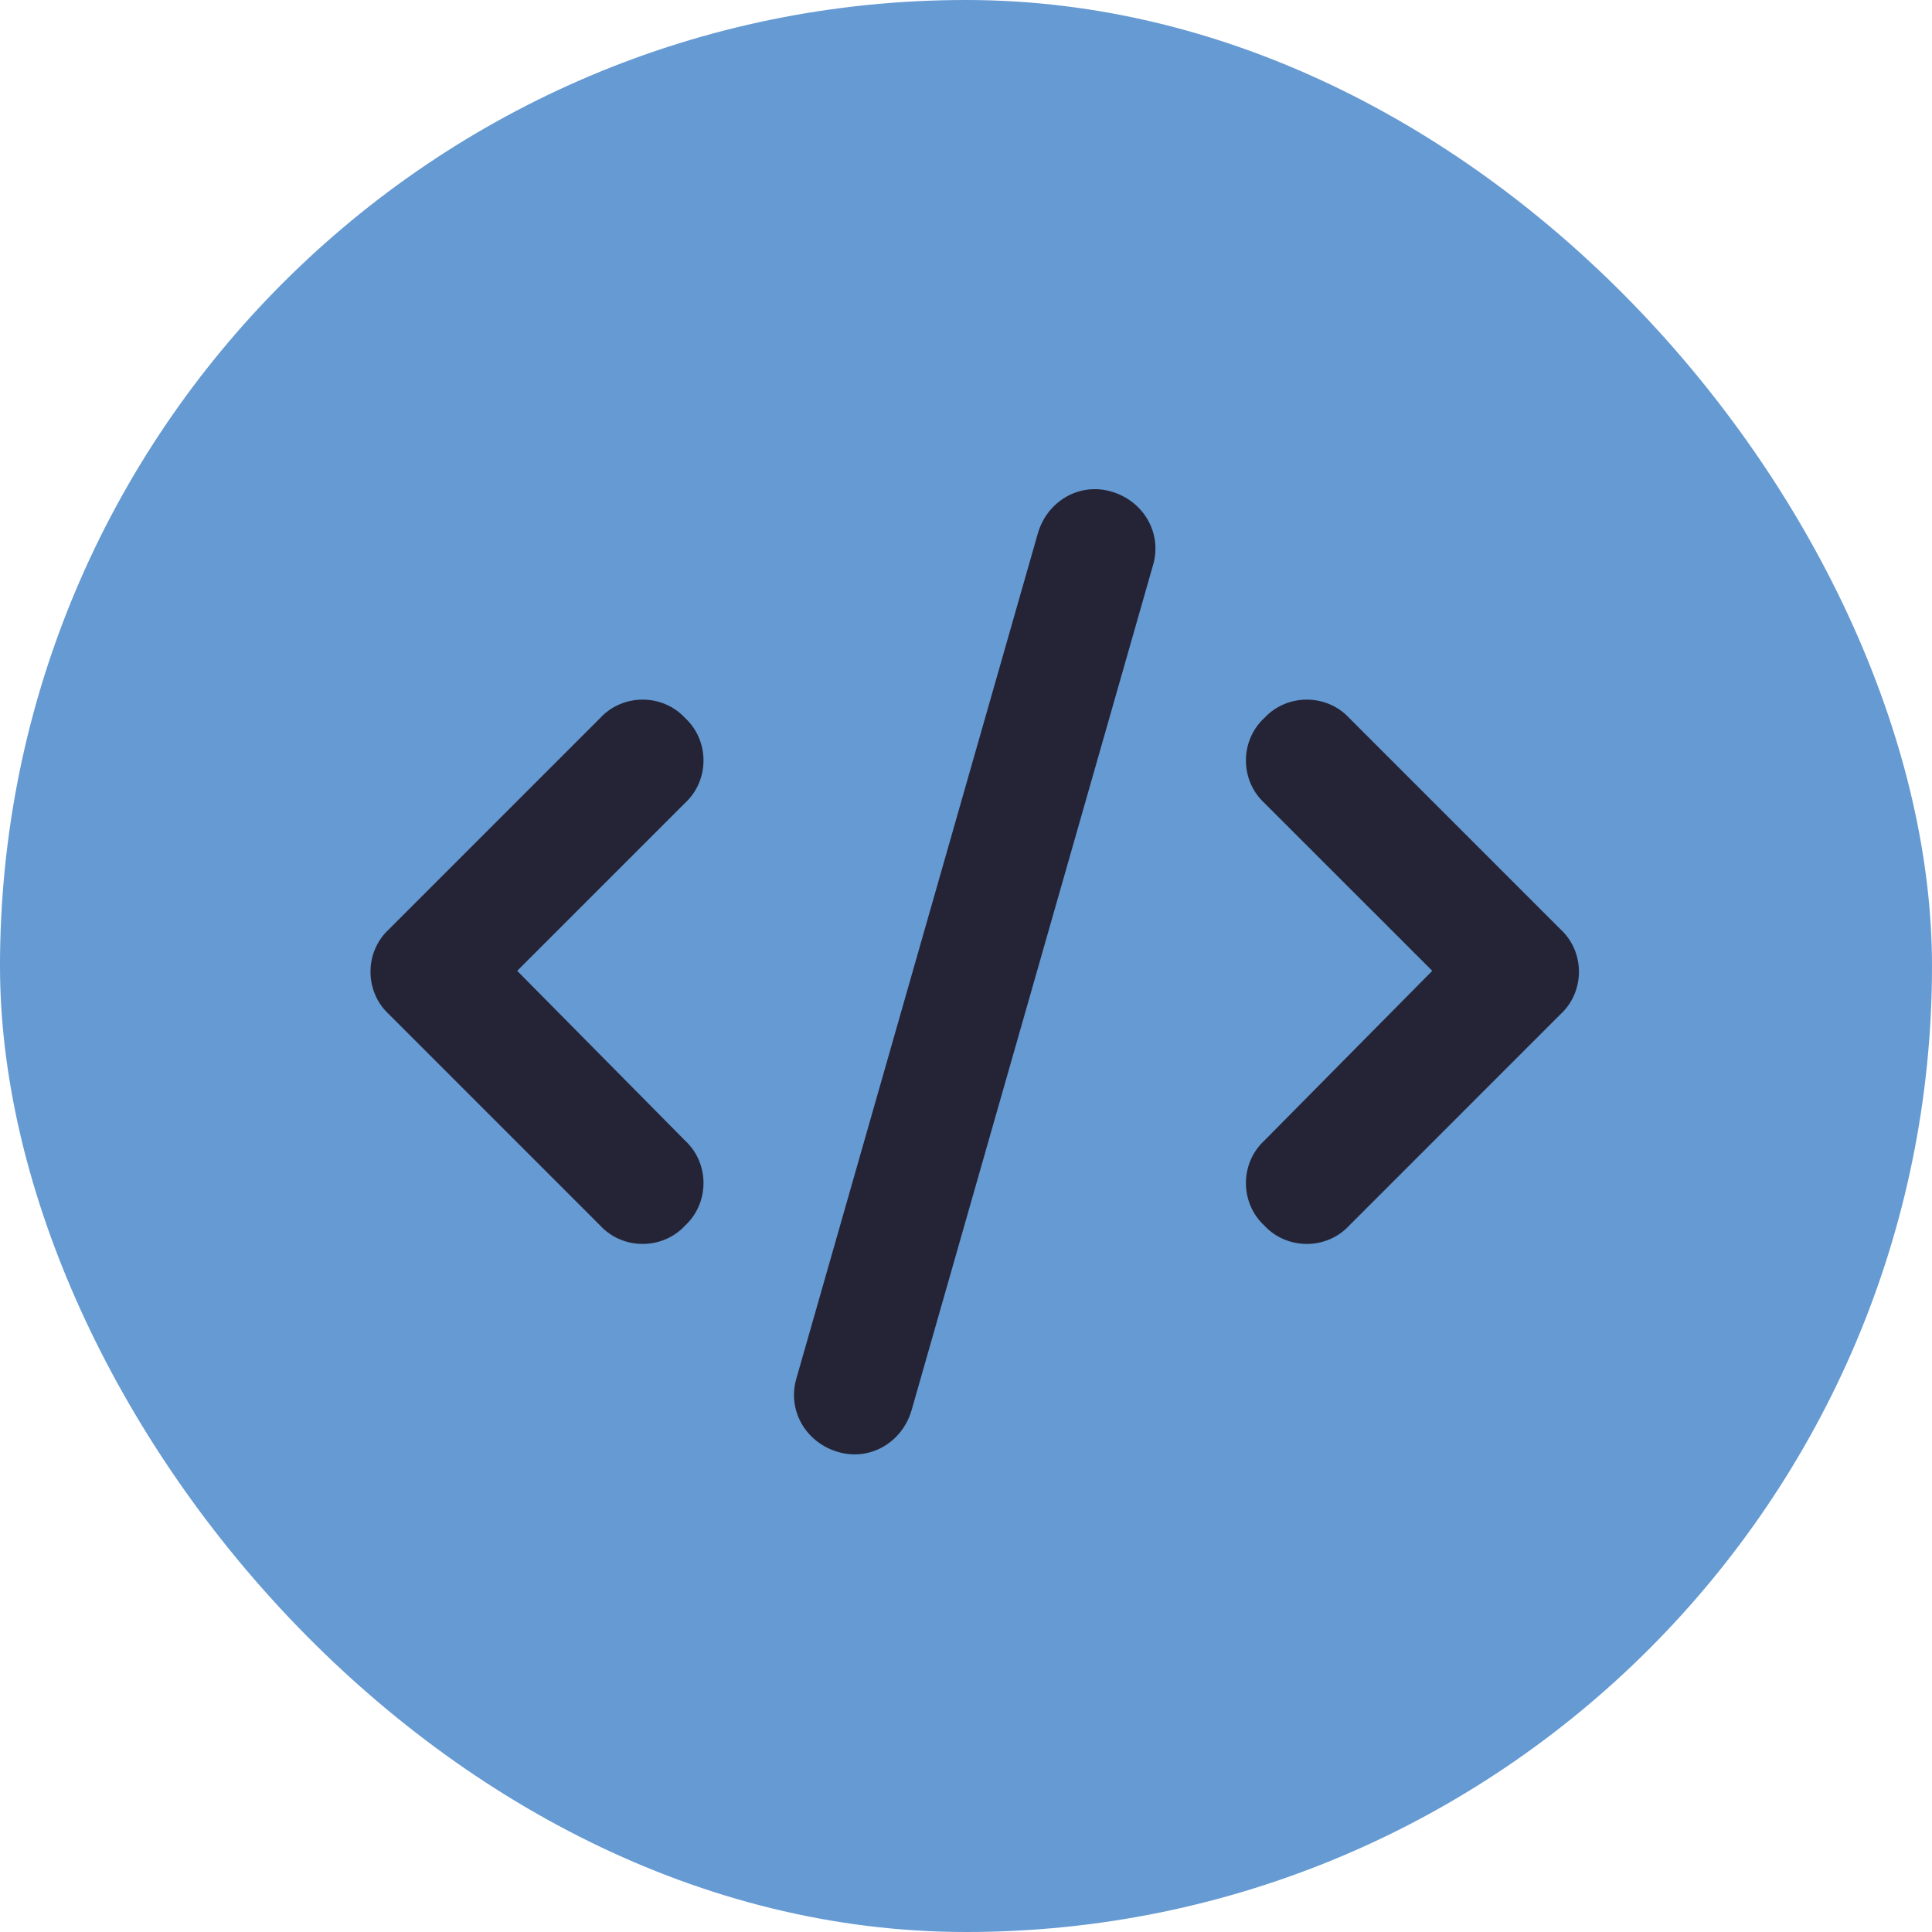 <?xml version="1.0" encoding="UTF-8"?>
<svg xmlns="http://www.w3.org/2000/svg" width="100" height="100" viewBox="0 0 100 100" fill="none">
  <rect width="100" height="100" rx="50" fill="#659AD2"></rect>
  <path d="M59.68 29.254L47.18 73.004C46.691 74.664 45.031 75.641 43.371 75.152C41.711 74.664 40.734 73.004 41.223 71.344L53.723 27.594C54.211 25.934 55.871 24.957 57.531 25.445C59.191 25.934 60.168 27.594 59.68 29.254ZM69.836 37.164L80.773 48.102C82.043 49.273 82.043 51.324 80.773 52.496L69.836 63.434C68.664 64.703 66.613 64.703 65.441 63.434C64.172 62.262 64.172 60.211 65.441 59.039L74.133 50.25L65.441 41.559C64.172 40.387 64.172 38.336 65.441 37.164C66.613 35.895 68.664 35.895 69.836 37.164ZM35.461 41.559L26.77 50.25L35.461 59.039C36.73 60.211 36.73 62.262 35.461 63.434C34.289 64.703 32.238 64.703 31.066 63.434L20.129 52.496C18.859 51.324 18.859 49.273 20.129 48.102L31.066 37.164C32.238 35.895 34.289 35.895 35.461 37.164C36.73 38.336 36.73 40.387 35.461 41.559Z" fill="#252436"></path>
</svg>
